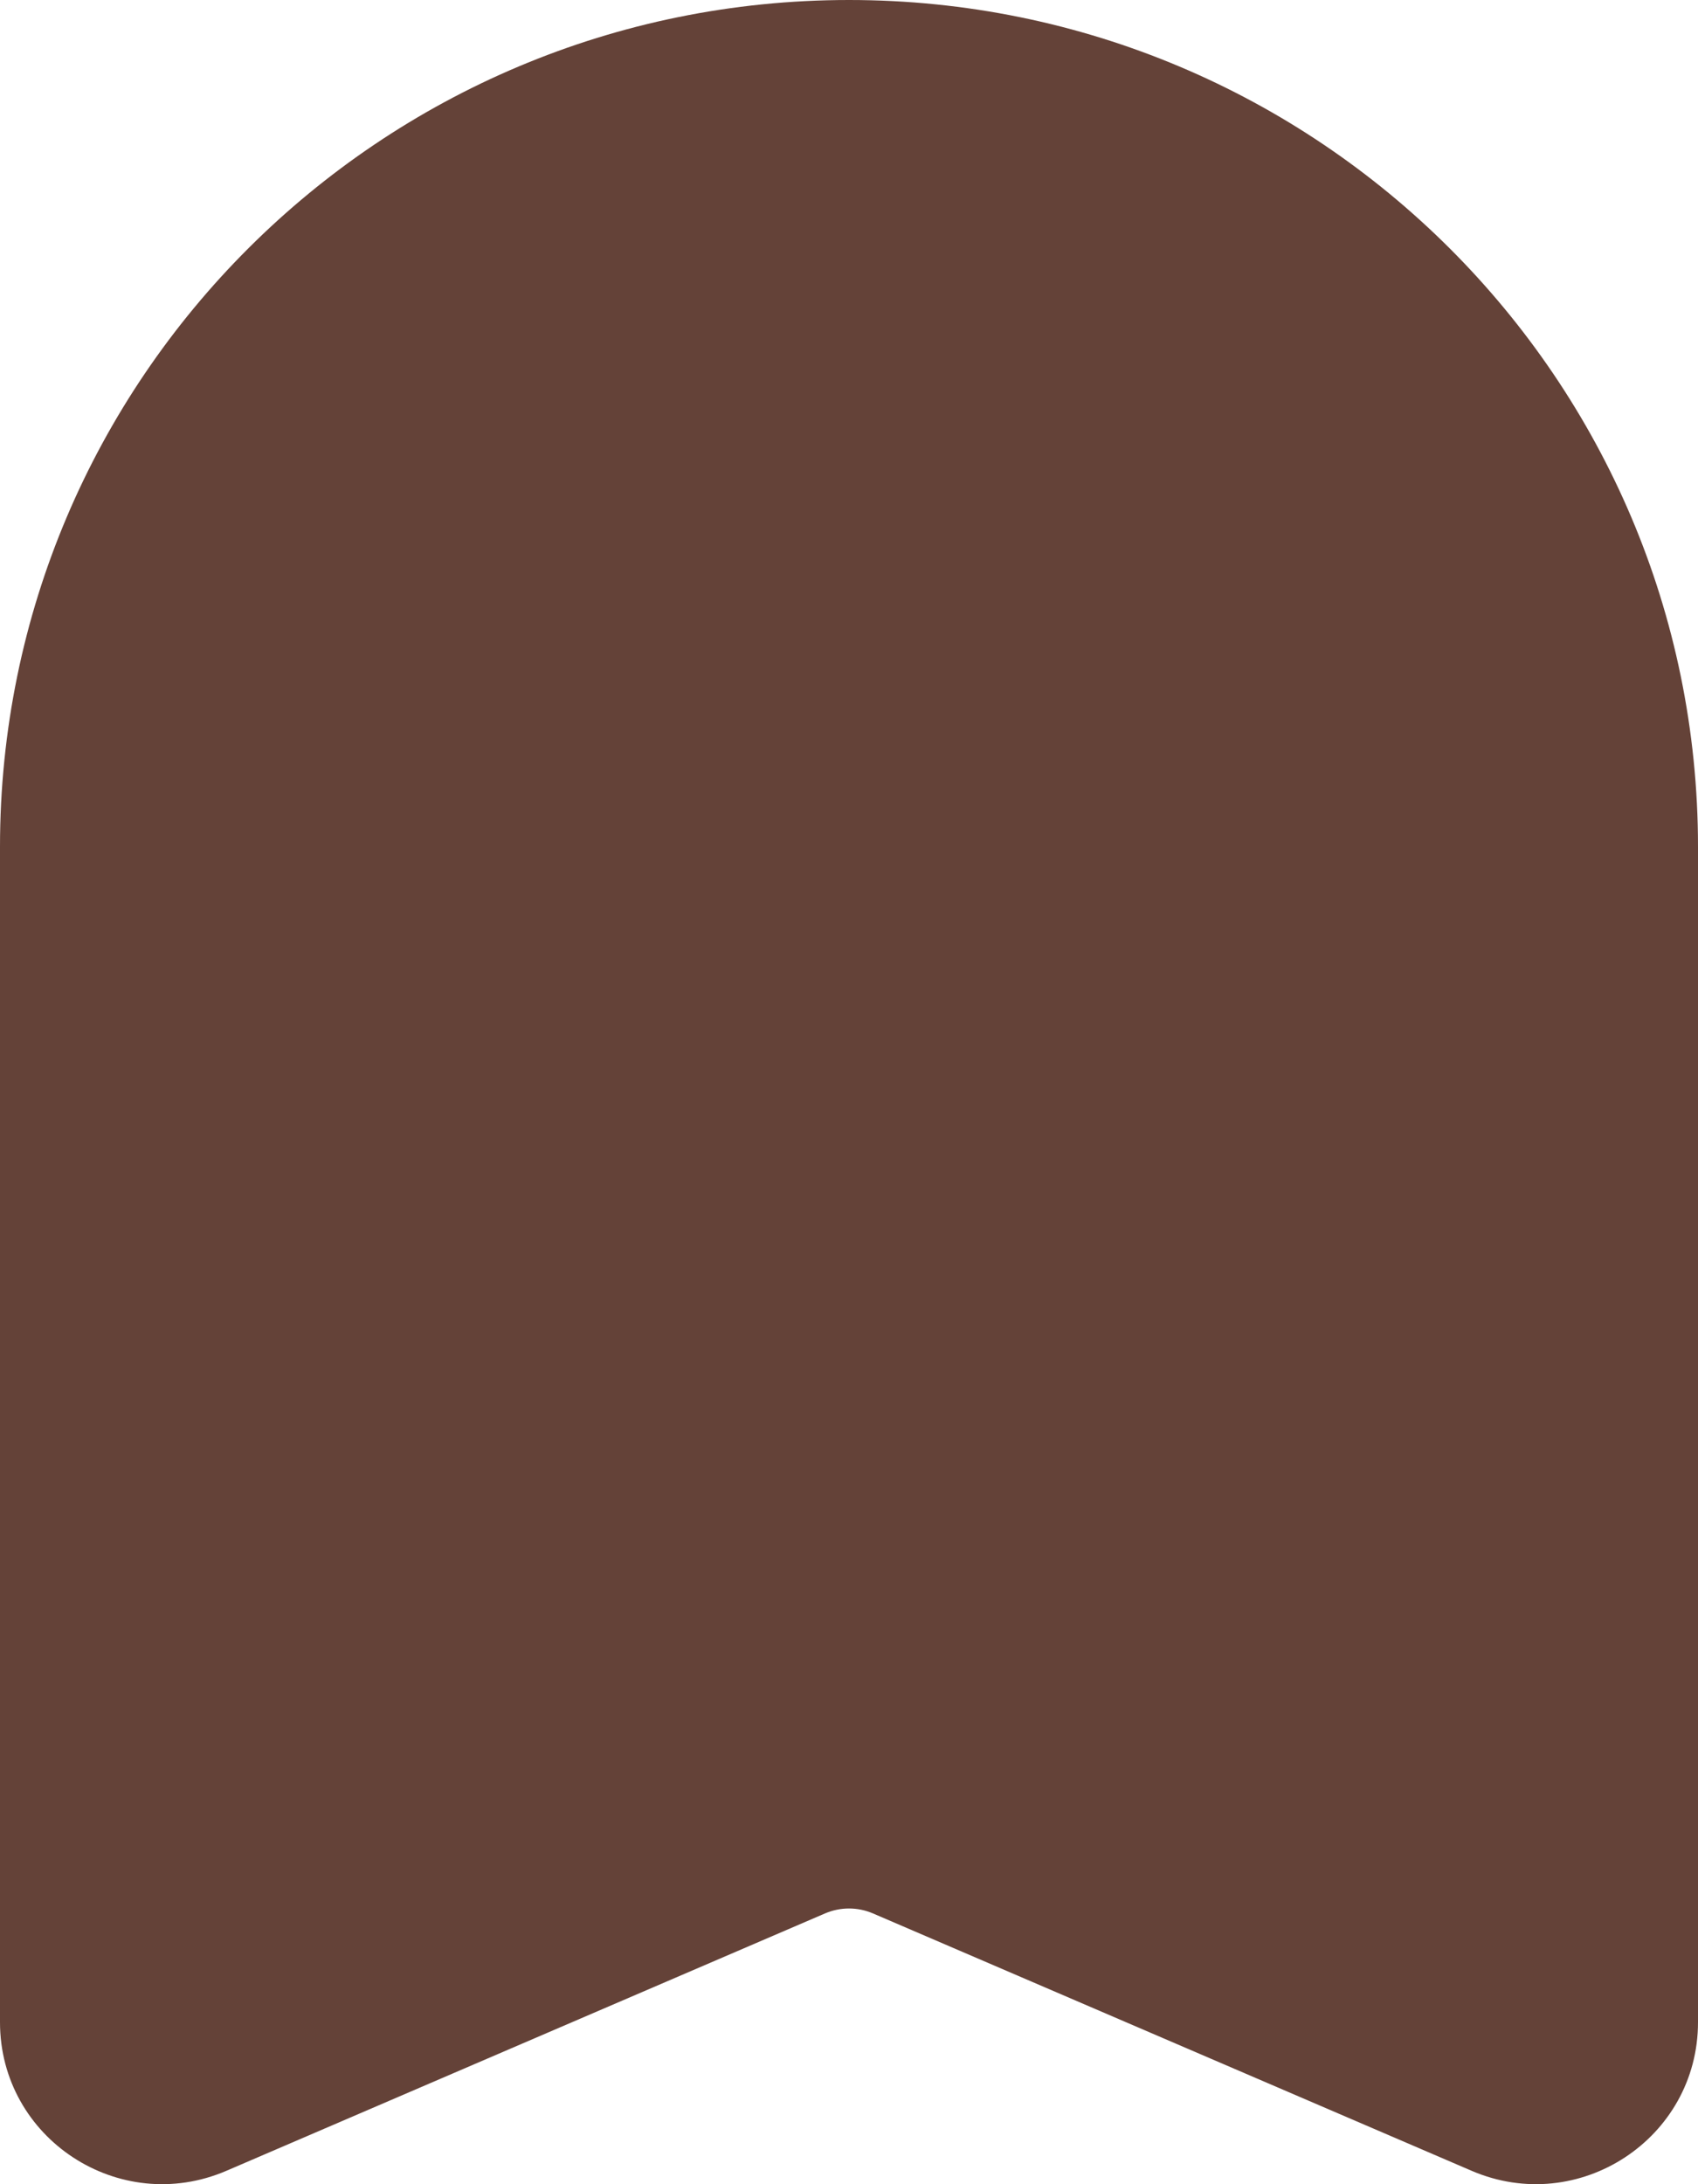 <?xml version="1.0" encoding="UTF-8"?> <svg xmlns="http://www.w3.org/2000/svg" width="56" height="72" viewBox="0 0 56 72" fill="none"><path d="M0 27.913C0 12.497 12.536 0 28 0C43.464 0 56 12.497 56 27.913V66.661C56 70.495 52.064 73.076 48.533 71.558L28.792 63.075C28.542 62.967 28.272 62.912 28 62.912C27.728 62.912 27.458 62.967 27.208 63.075L7.468 71.558C3.935 73.076 0 70.495 0 66.661V27.913Z" fill="#644238"></path></svg> 